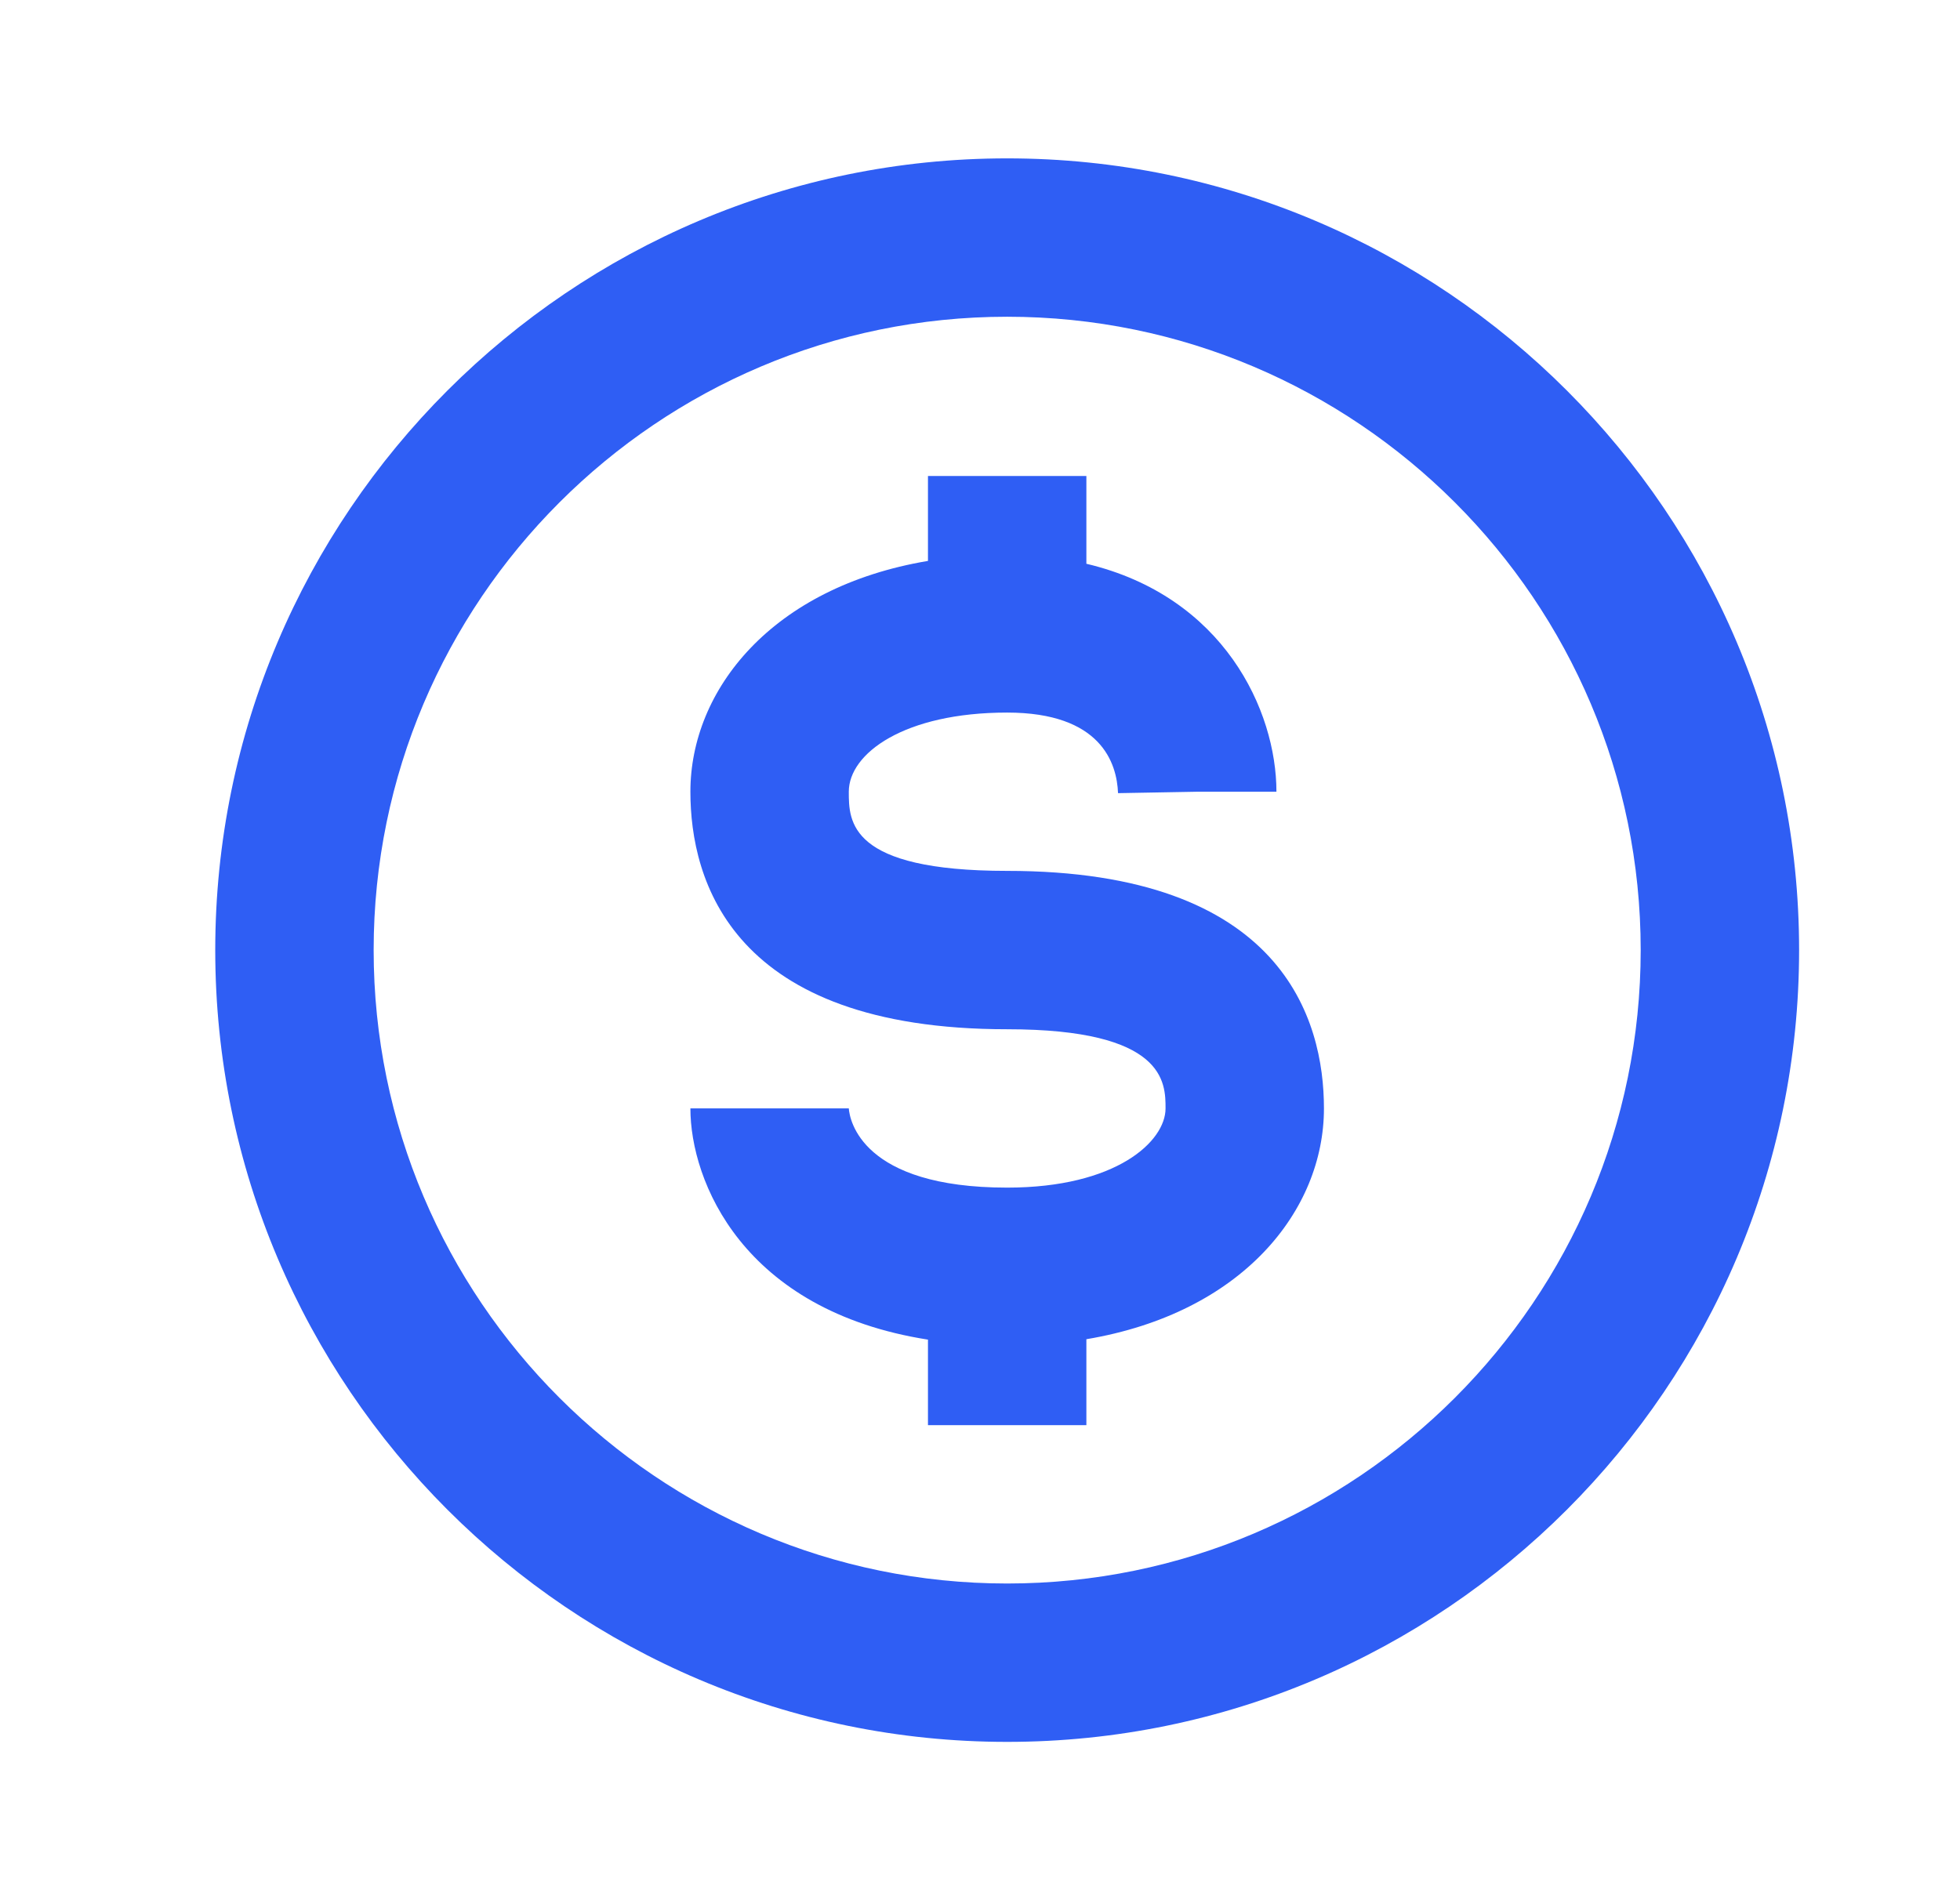 <svg width="33" height="32" viewBox="0 0 33 32" fill="none" xmlns="http://www.w3.org/2000/svg">
<path d="M16.957 2.667C9.605 2.667 3.624 8.648 3.624 16C3.624 23.352 9.605 29.334 16.957 29.334C24.309 29.334 30.291 23.352 30.291 16C30.291 8.648 24.309 2.667 16.957 2.667ZM16.957 26.667C11.076 26.667 6.291 21.882 6.291 16C6.291 10.119 11.076 5.334 16.957 5.334C22.839 5.334 27.624 10.119 27.624 16C27.624 21.882 22.839 26.667 16.957 26.667Z" fill="#2F5EF4"/>
<path d="M16.957 14.666C14.291 14.666 14.291 13.832 14.291 13.333C14.291 12.688 15.225 12 16.957 12C18.537 12 18.805 12.85 18.824 13.357L20.157 13.333H21.491C21.491 11.965 20.603 10.041 18.291 9.494V8.016H15.624V9.446C12.996 9.888 11.624 11.616 11.624 13.333C11.624 14.826 12.317 17.333 16.957 17.333C19.624 17.333 19.624 18.234 19.624 18.666C19.624 19.22 18.797 20 16.957 20C14.503 20 14.305 18.857 14.291 18.666H11.624C11.624 19.89 12.505 22.07 15.624 22.56V24H18.291V22.553C20.919 22.112 22.291 20.384 22.291 18.666C22.291 17.173 21.597 14.666 16.957 14.666Z" fill="#2F5EF4"/>
</svg>
